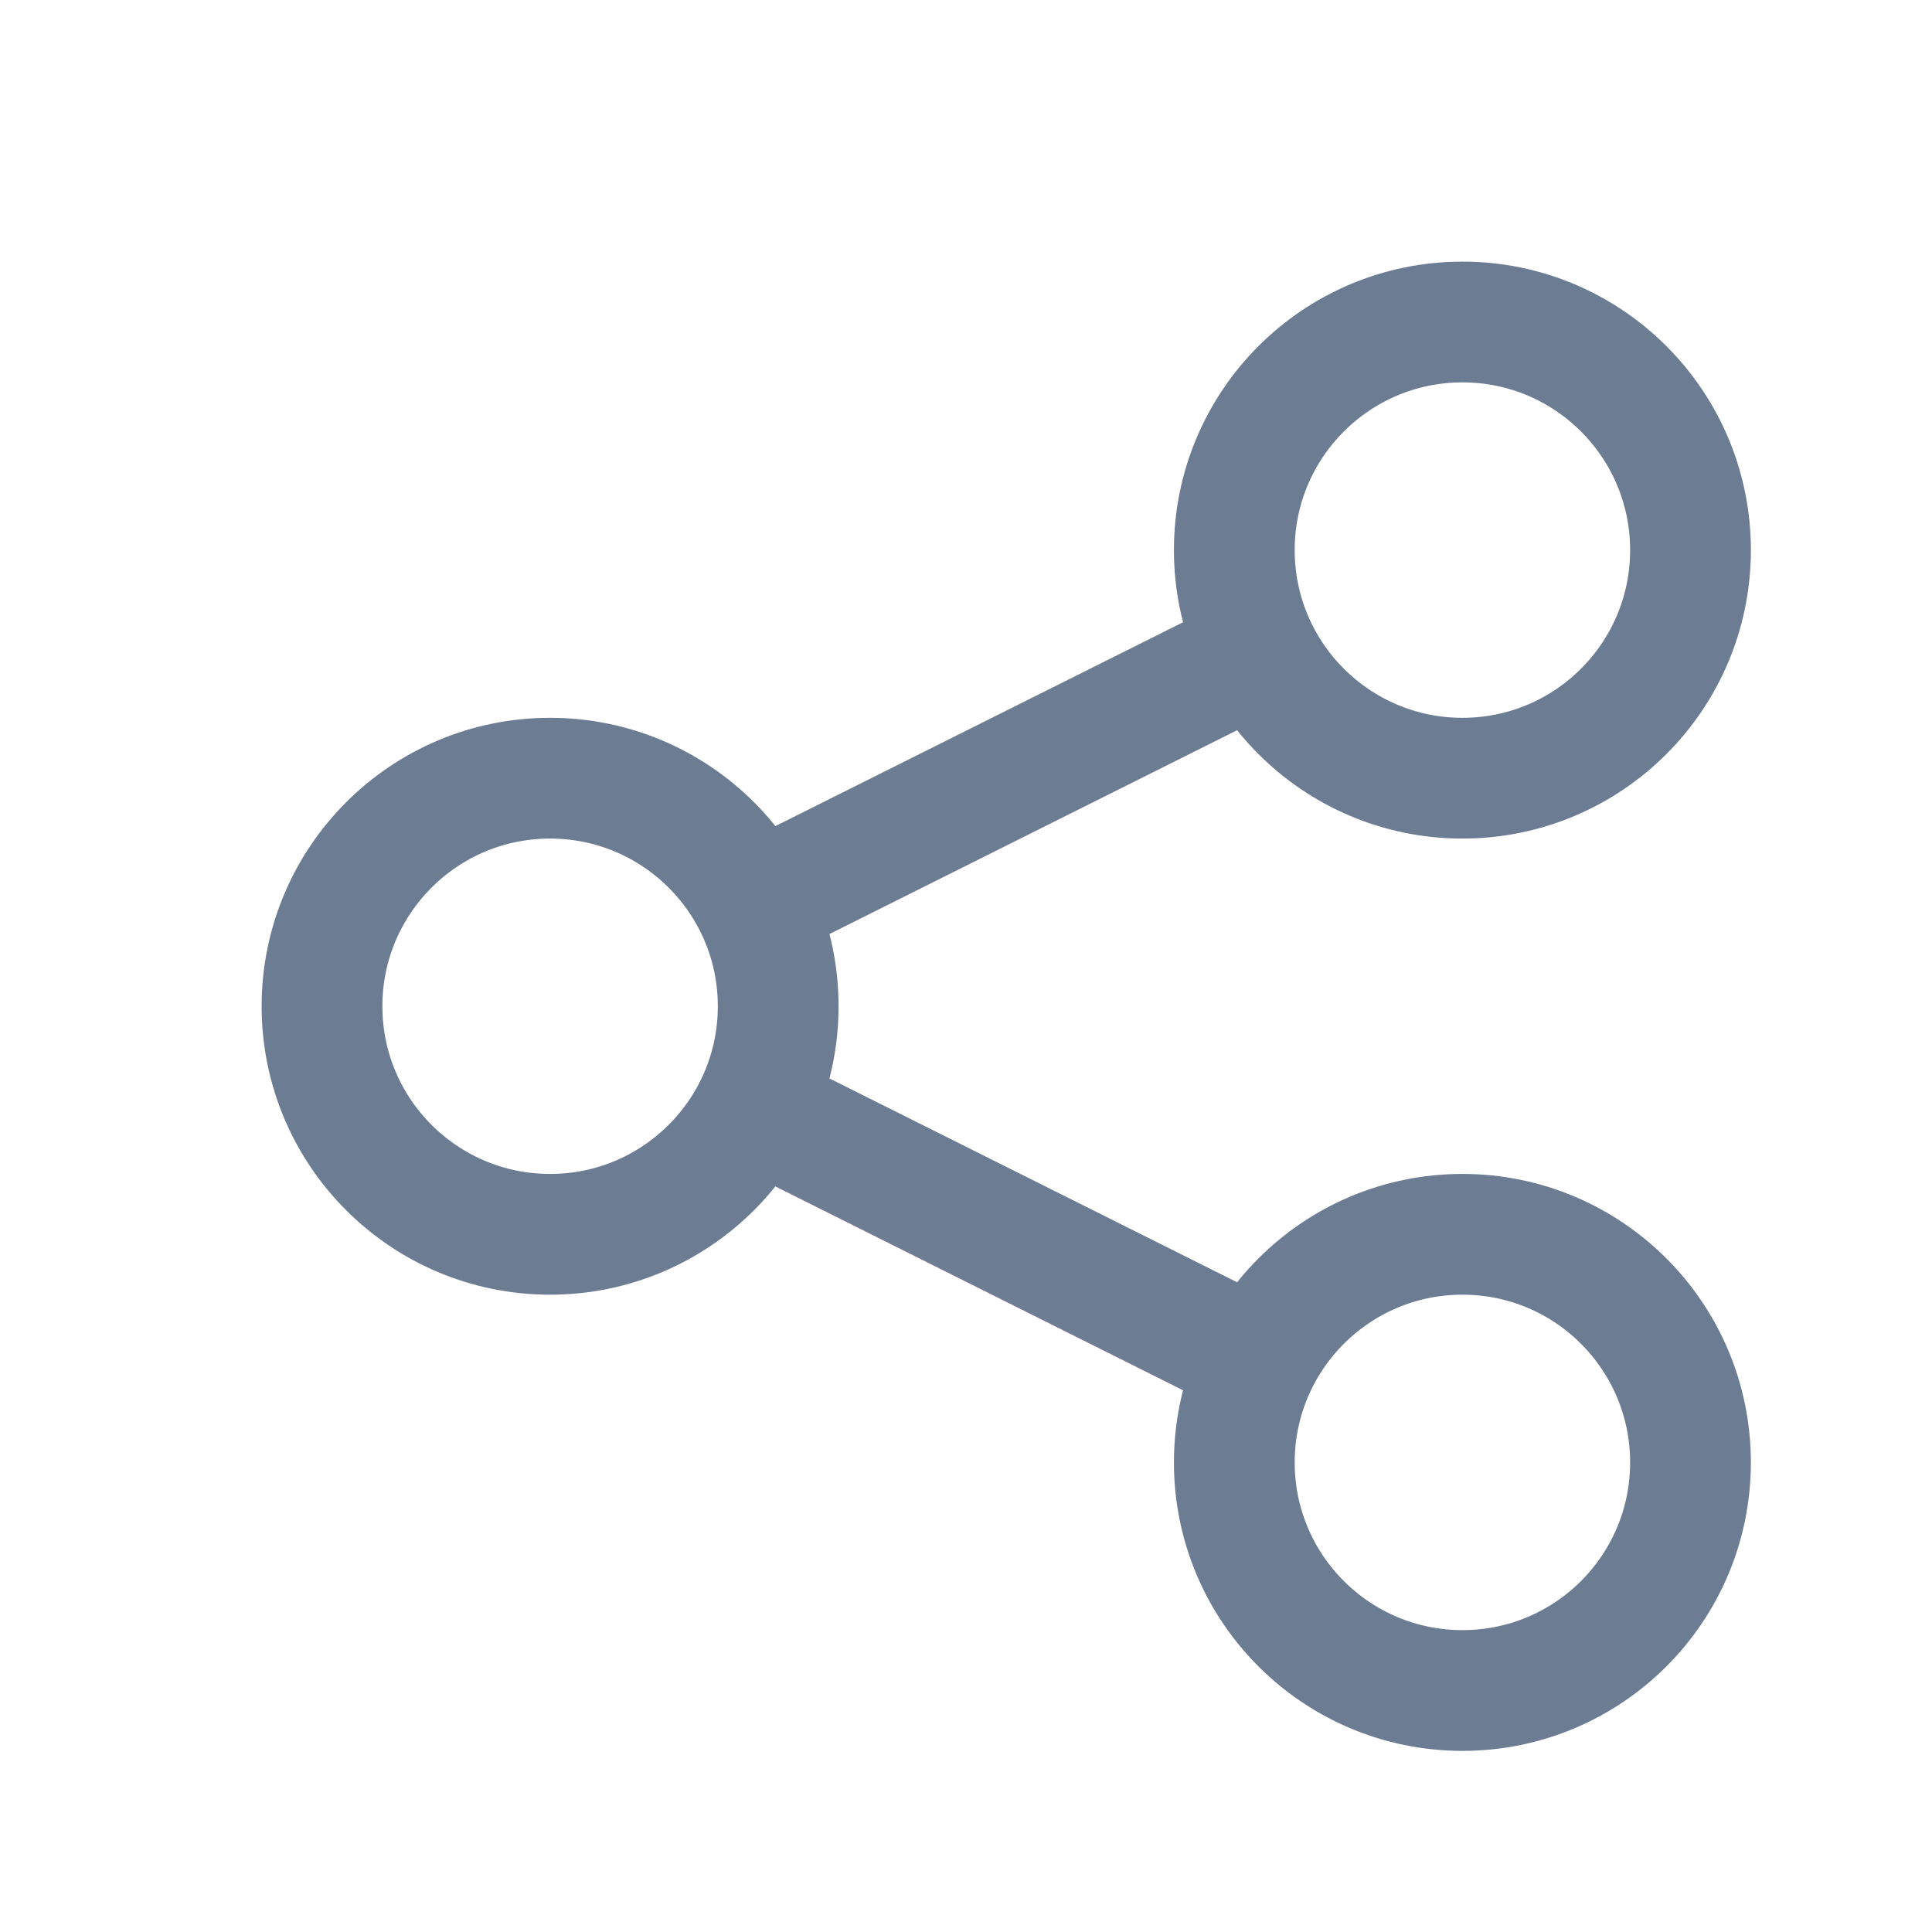 <svg width="24" height="24" viewBox="0 0 24 24" fill="none" xmlns="http://www.w3.org/2000/svg">
<path d="M9.667 13.917L15.333 16.75M15.333 8.25L9.667 11.083M18.167 21C16.602 21 15.333 19.732 15.333 18.167C15.333 16.602 16.602 15.333 18.167 15.333C19.732 15.333 21 16.602 21 18.167C21 19.732 19.732 21 18.167 21ZM6.833 15.333C5.269 15.333 4 14.065 4 12.5C4 10.935 5.269 9.667 6.833 9.667C8.398 9.667 9.667 10.935 9.667 12.5C9.667 14.065 8.398 15.333 6.833 15.333ZM18.167 9.667C16.602 9.667 15.333 8.398 15.333 6.833C15.333 5.269 16.602 4 18.167 4C19.732 4 21 5.269 21 6.833C21 8.398 19.732 9.667 18.167 9.667Z" stroke="#6B7C93" stroke-width="1.5" stroke-linecap="round" stroke-linejoin="round"/>
</svg>

